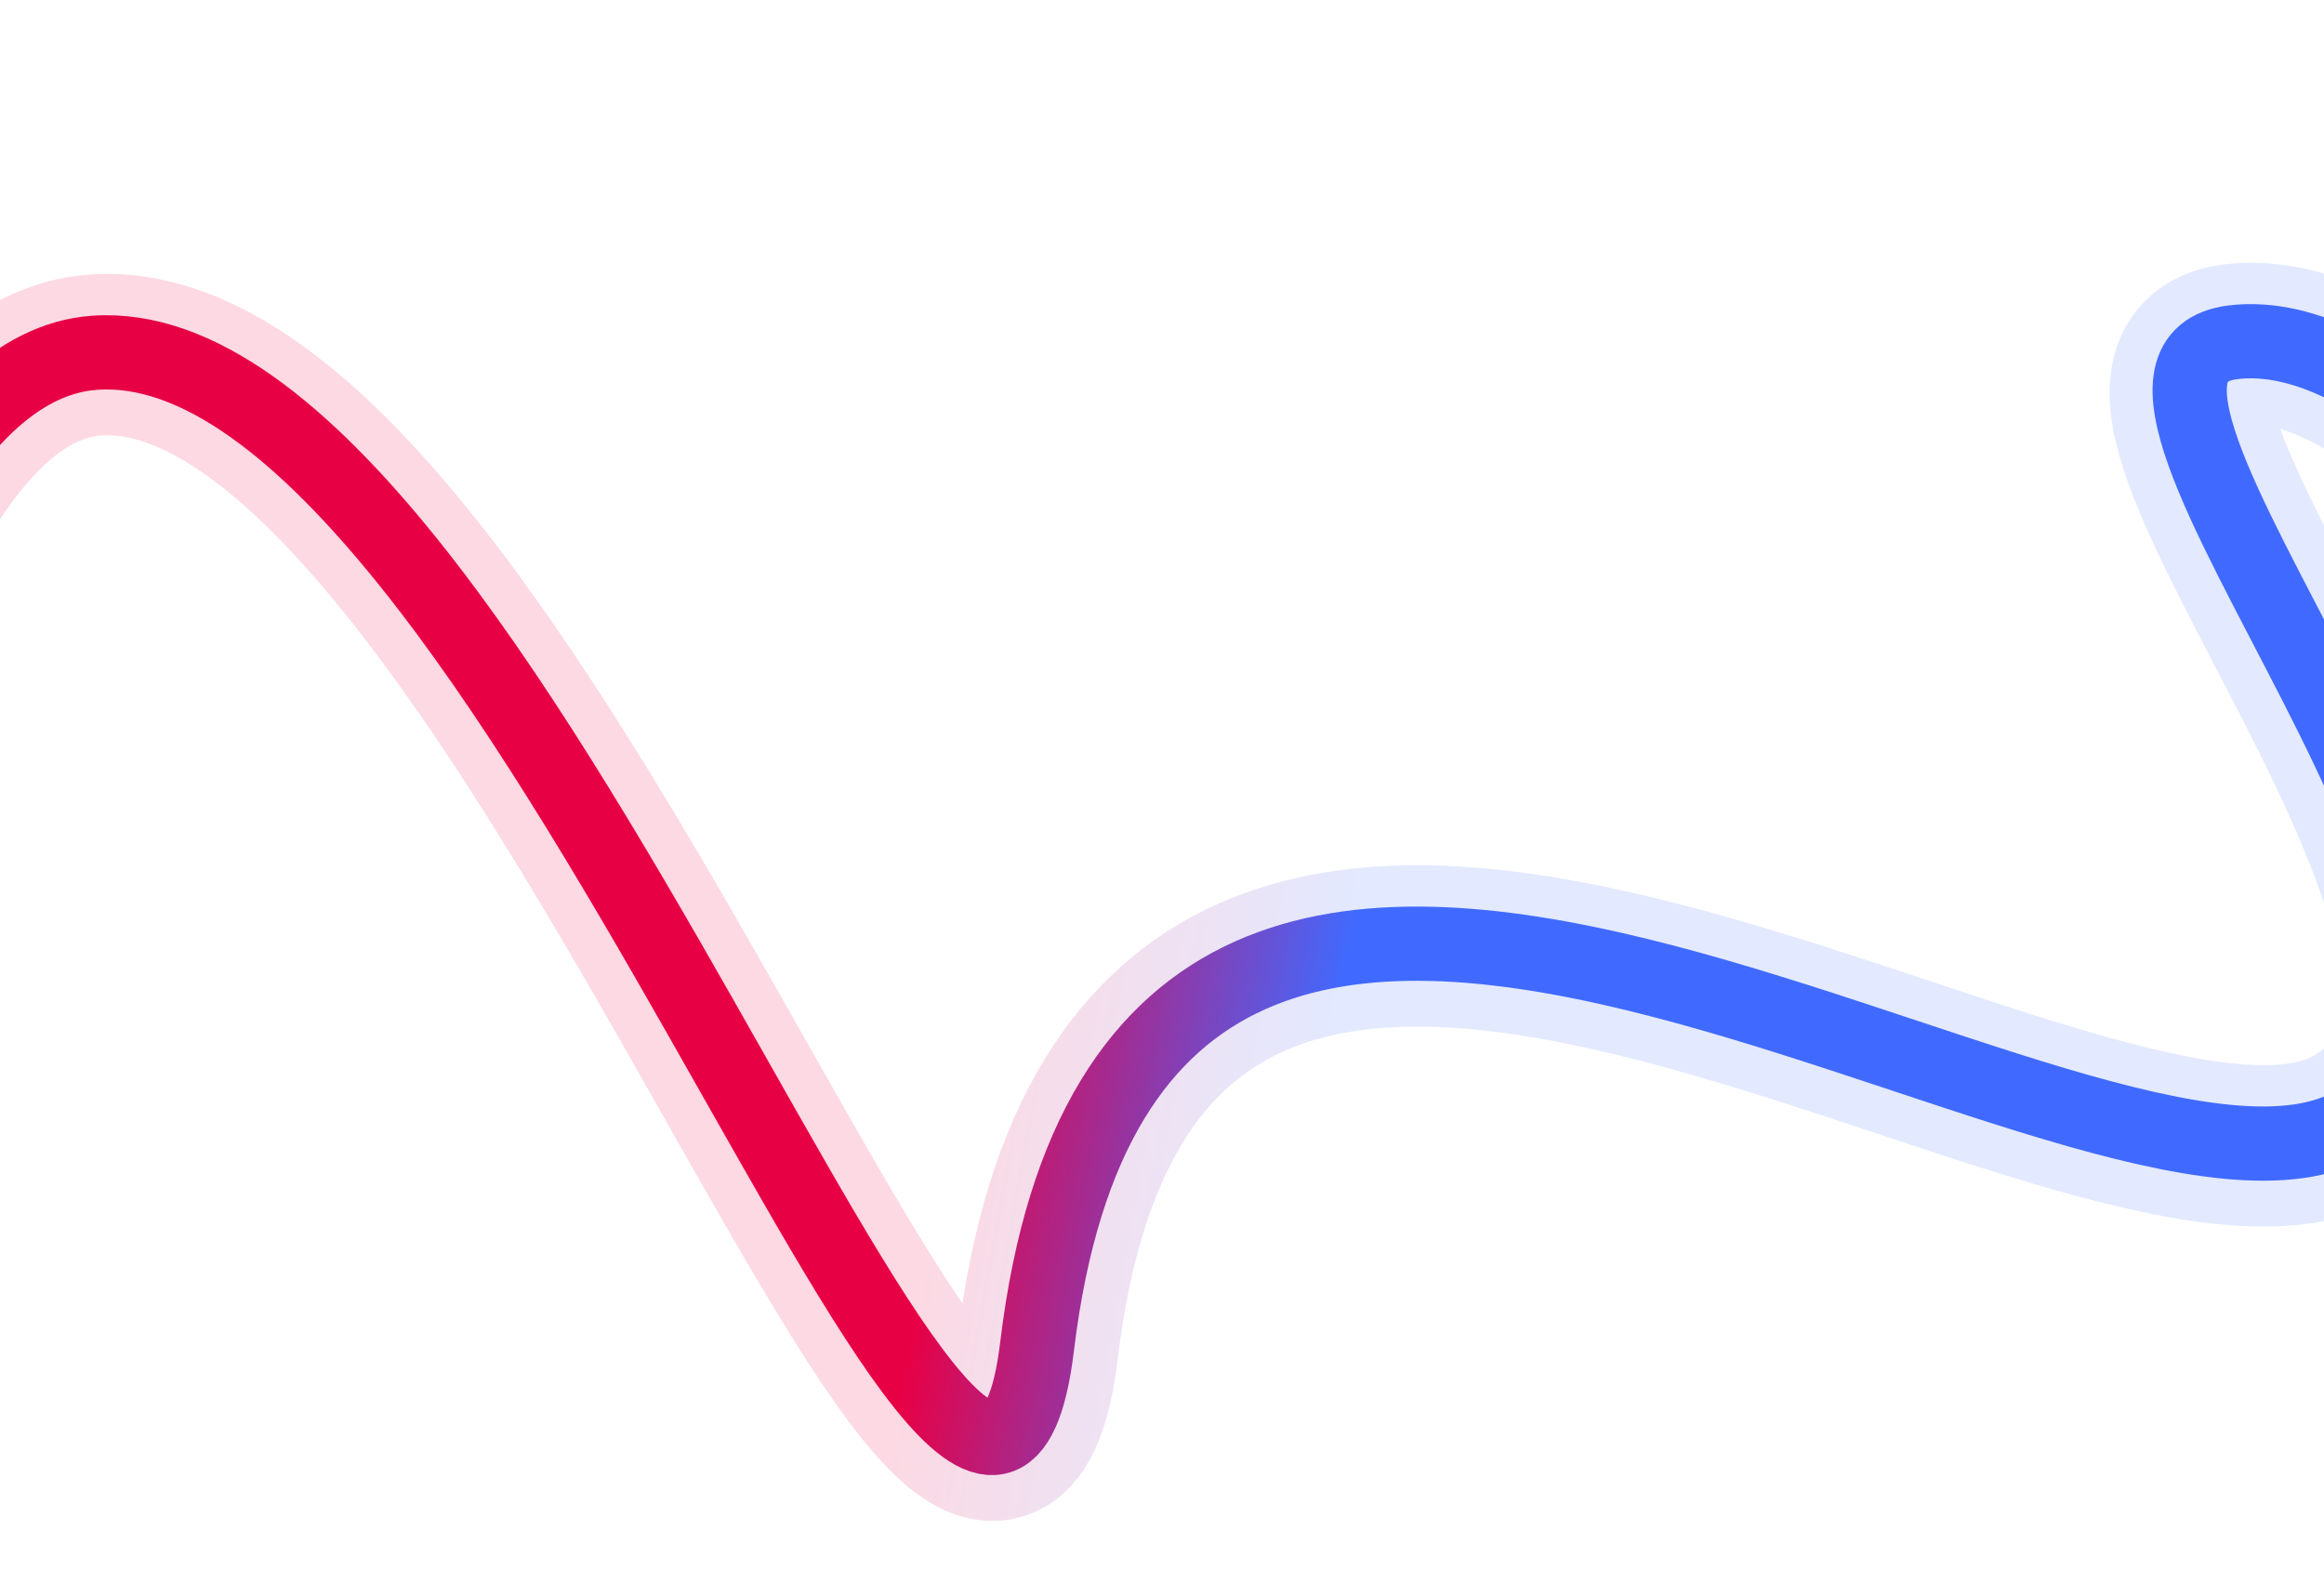 <svg width="1440" height="989" viewBox="0 0 1440 989" fill="none" xmlns="http://www.w3.org/2000/svg">
<g filter="url(#filter0_f_2010_5595)">
<path d="M-111.372 870.101C-206.372 893.101 -135.494 232.249 58.627 218.601C314.628 200.602 607.325 1125.97 642.628 834.101C706.128 309.101 1298.63 791.601 1459.13 695.601C1619.63 599.601 1258.63 227.602 1383.63 212.102C1472.51 201.08 1590.33 329.602 1601.13 421.602" stroke="url(#paint0_linear_2010_5595)" stroke-width="46"/>
</g>
<path d="M-111 871.5C-206 894.5 -135.122 233.648 58.999 220C315 202 607.697 1127.37 643 835.5C706.5 310.5 1299 793 1459.5 697C1620 601 1259 229.001 1384 213.501C1472.88 202.479 1590.7 331 1601.5 423" stroke="url(#paint1_linear_2010_5595)" stroke-opacity="0.15" stroke-width="100"/>
<path d="M-111.372 871.499C-206.372 894.499 -135.494 233.648 58.627 219.999C314.628 202 607.325 1127.37 642.628 835.499C706.128 310.499 1298.63 793 1459.13 697C1619.63 601 1258.63 229 1383.63 213.5C1472.51 202.479 1590.33 331 1601.13 423" stroke="url(#paint2_linear_2010_5595)" stroke-width="10.132"/>
<defs>
<filter id="filter0_f_2010_5595" x="-376.238" y="-11.564" width="2200.21" height="1125.66" filterUnits="userSpaceOnUse" color-interpolation-filters="sRGB">
<feFlood flood-opacity="0" result="BackgroundImageFix"/>
<feBlend mode="normal" in="SourceGraphic" in2="BackgroundImageFix" result="shape"/>
<feGaussianBlur stdDeviation="100" result="effect1_foregroundBlur_2010_5595"/>
</filter>
<linearGradient id="paint0_linear_2010_5595" x1="-107.179" y1="405.394" x2="1549.86" y2="705.088" gradientUnits="userSpaceOnUse">
<stop offset="0.437" stop-color="#E80045"/>
<stop offset="0.571" stop-color="#406AFF"/>
</linearGradient>
<linearGradient id="paint1_linear_2010_5595" x1="-106.807" y1="406.793" x2="1550.23" y2="706.487" gradientUnits="userSpaceOnUse">
<stop offset="0.437" stop-color="#E80045"/>
<stop offset="0.571" stop-color="#406AFF"/>
</linearGradient>
<linearGradient id="paint2_linear_2010_5595" x1="-107.179" y1="406.793" x2="1549.86" y2="706.486" gradientUnits="userSpaceOnUse">
<stop offset="0.437" stop-color="#E80045"/>
<stop offset="0.571" stop-color="#406AFF"/>
</linearGradient>
</defs>
</svg>
